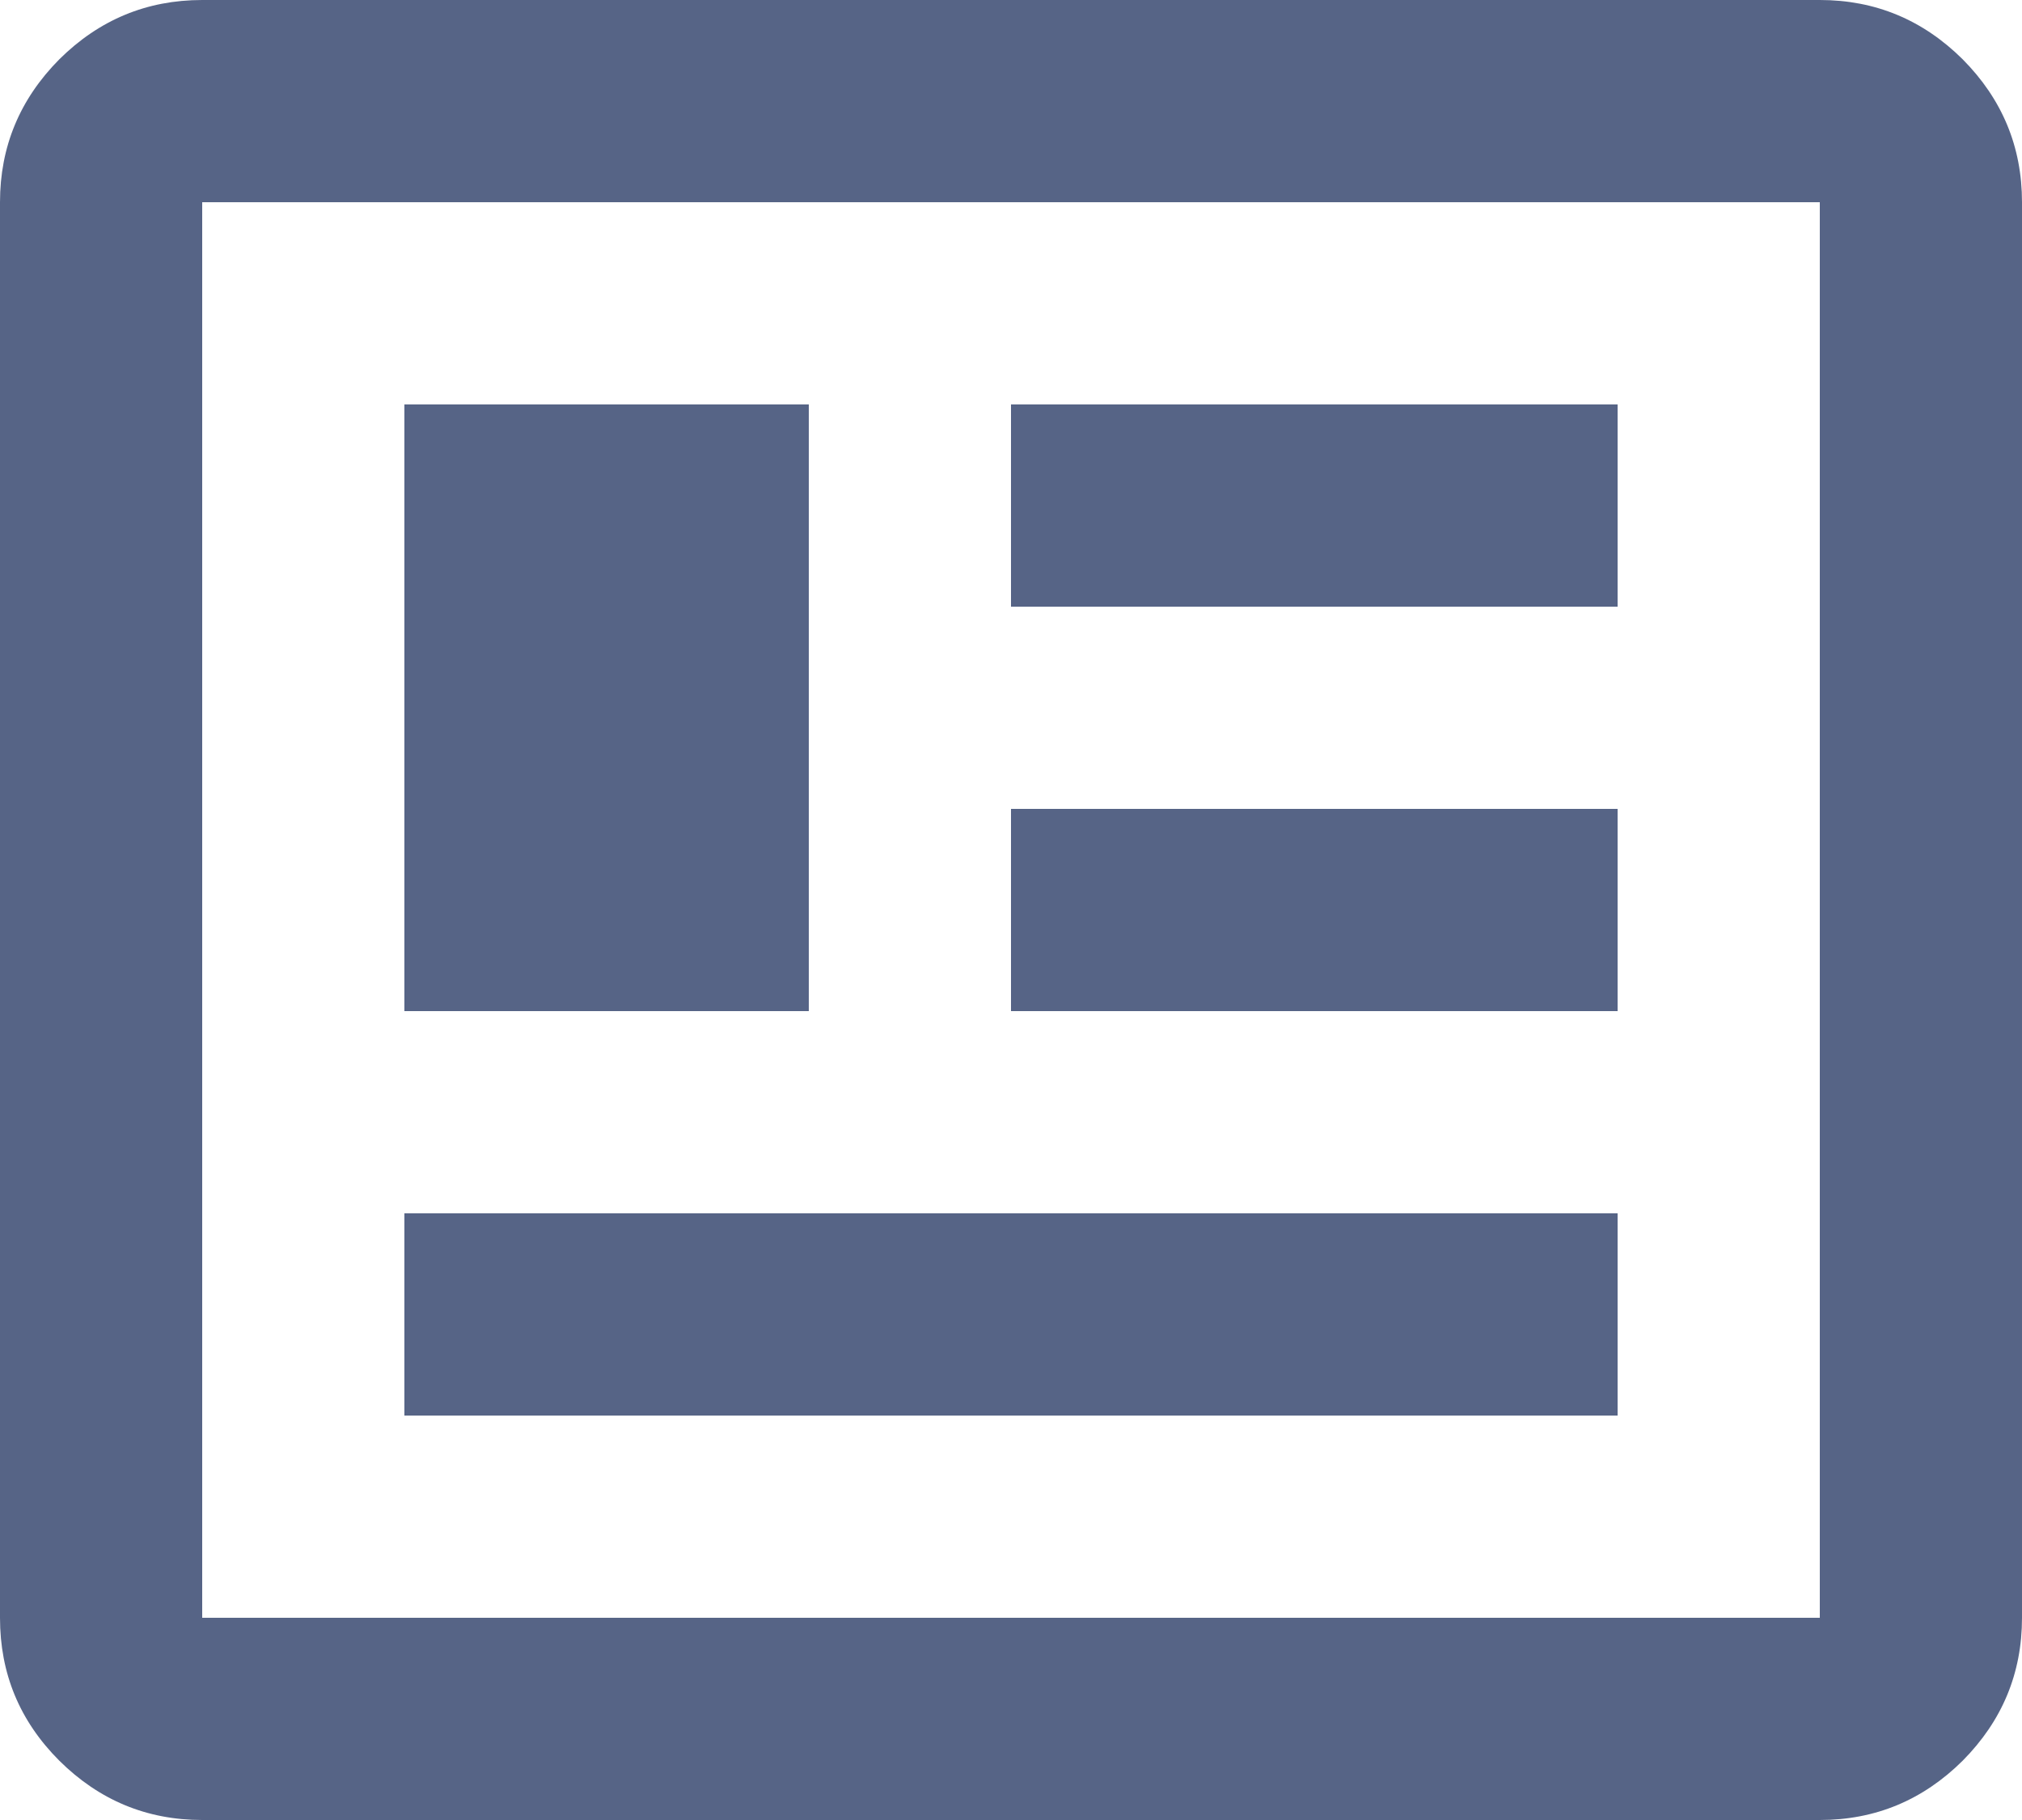<?xml version="1.0" encoding="UTF-8"?>
<svg id="info" xmlns="http://www.w3.org/2000/svg" viewBox="0 0 60 54">
  <defs>
    <style>
      .cls-1 {
        fill: #566486;
      }
    </style>
  </defs>
  <path class="cls-1" d="M6,48V6v42ZM30,18h18v-6h-18v6ZM30,30h18v-6h-18v6ZM12,30h12V12h-12v18ZM12,42h36v-6H12v6ZM6,48h48V6H6v42ZM6,54c-1.65,0-3.06-.59-4.24-1.76-1.18-1.18-1.76-2.59-1.76-4.24V6c0-1.65.59-3.06,1.76-4.24C2.94.59,4.35,0,6,0h48c1.65,0,3.06.59,4.24,1.76,1.17,1.18,1.76,2.59,1.76,4.24v42c0,1.65-.59,3.06-1.76,4.24-1.18,1.17-2.59,1.76-4.24,1.76H6Z"/>
</svg>